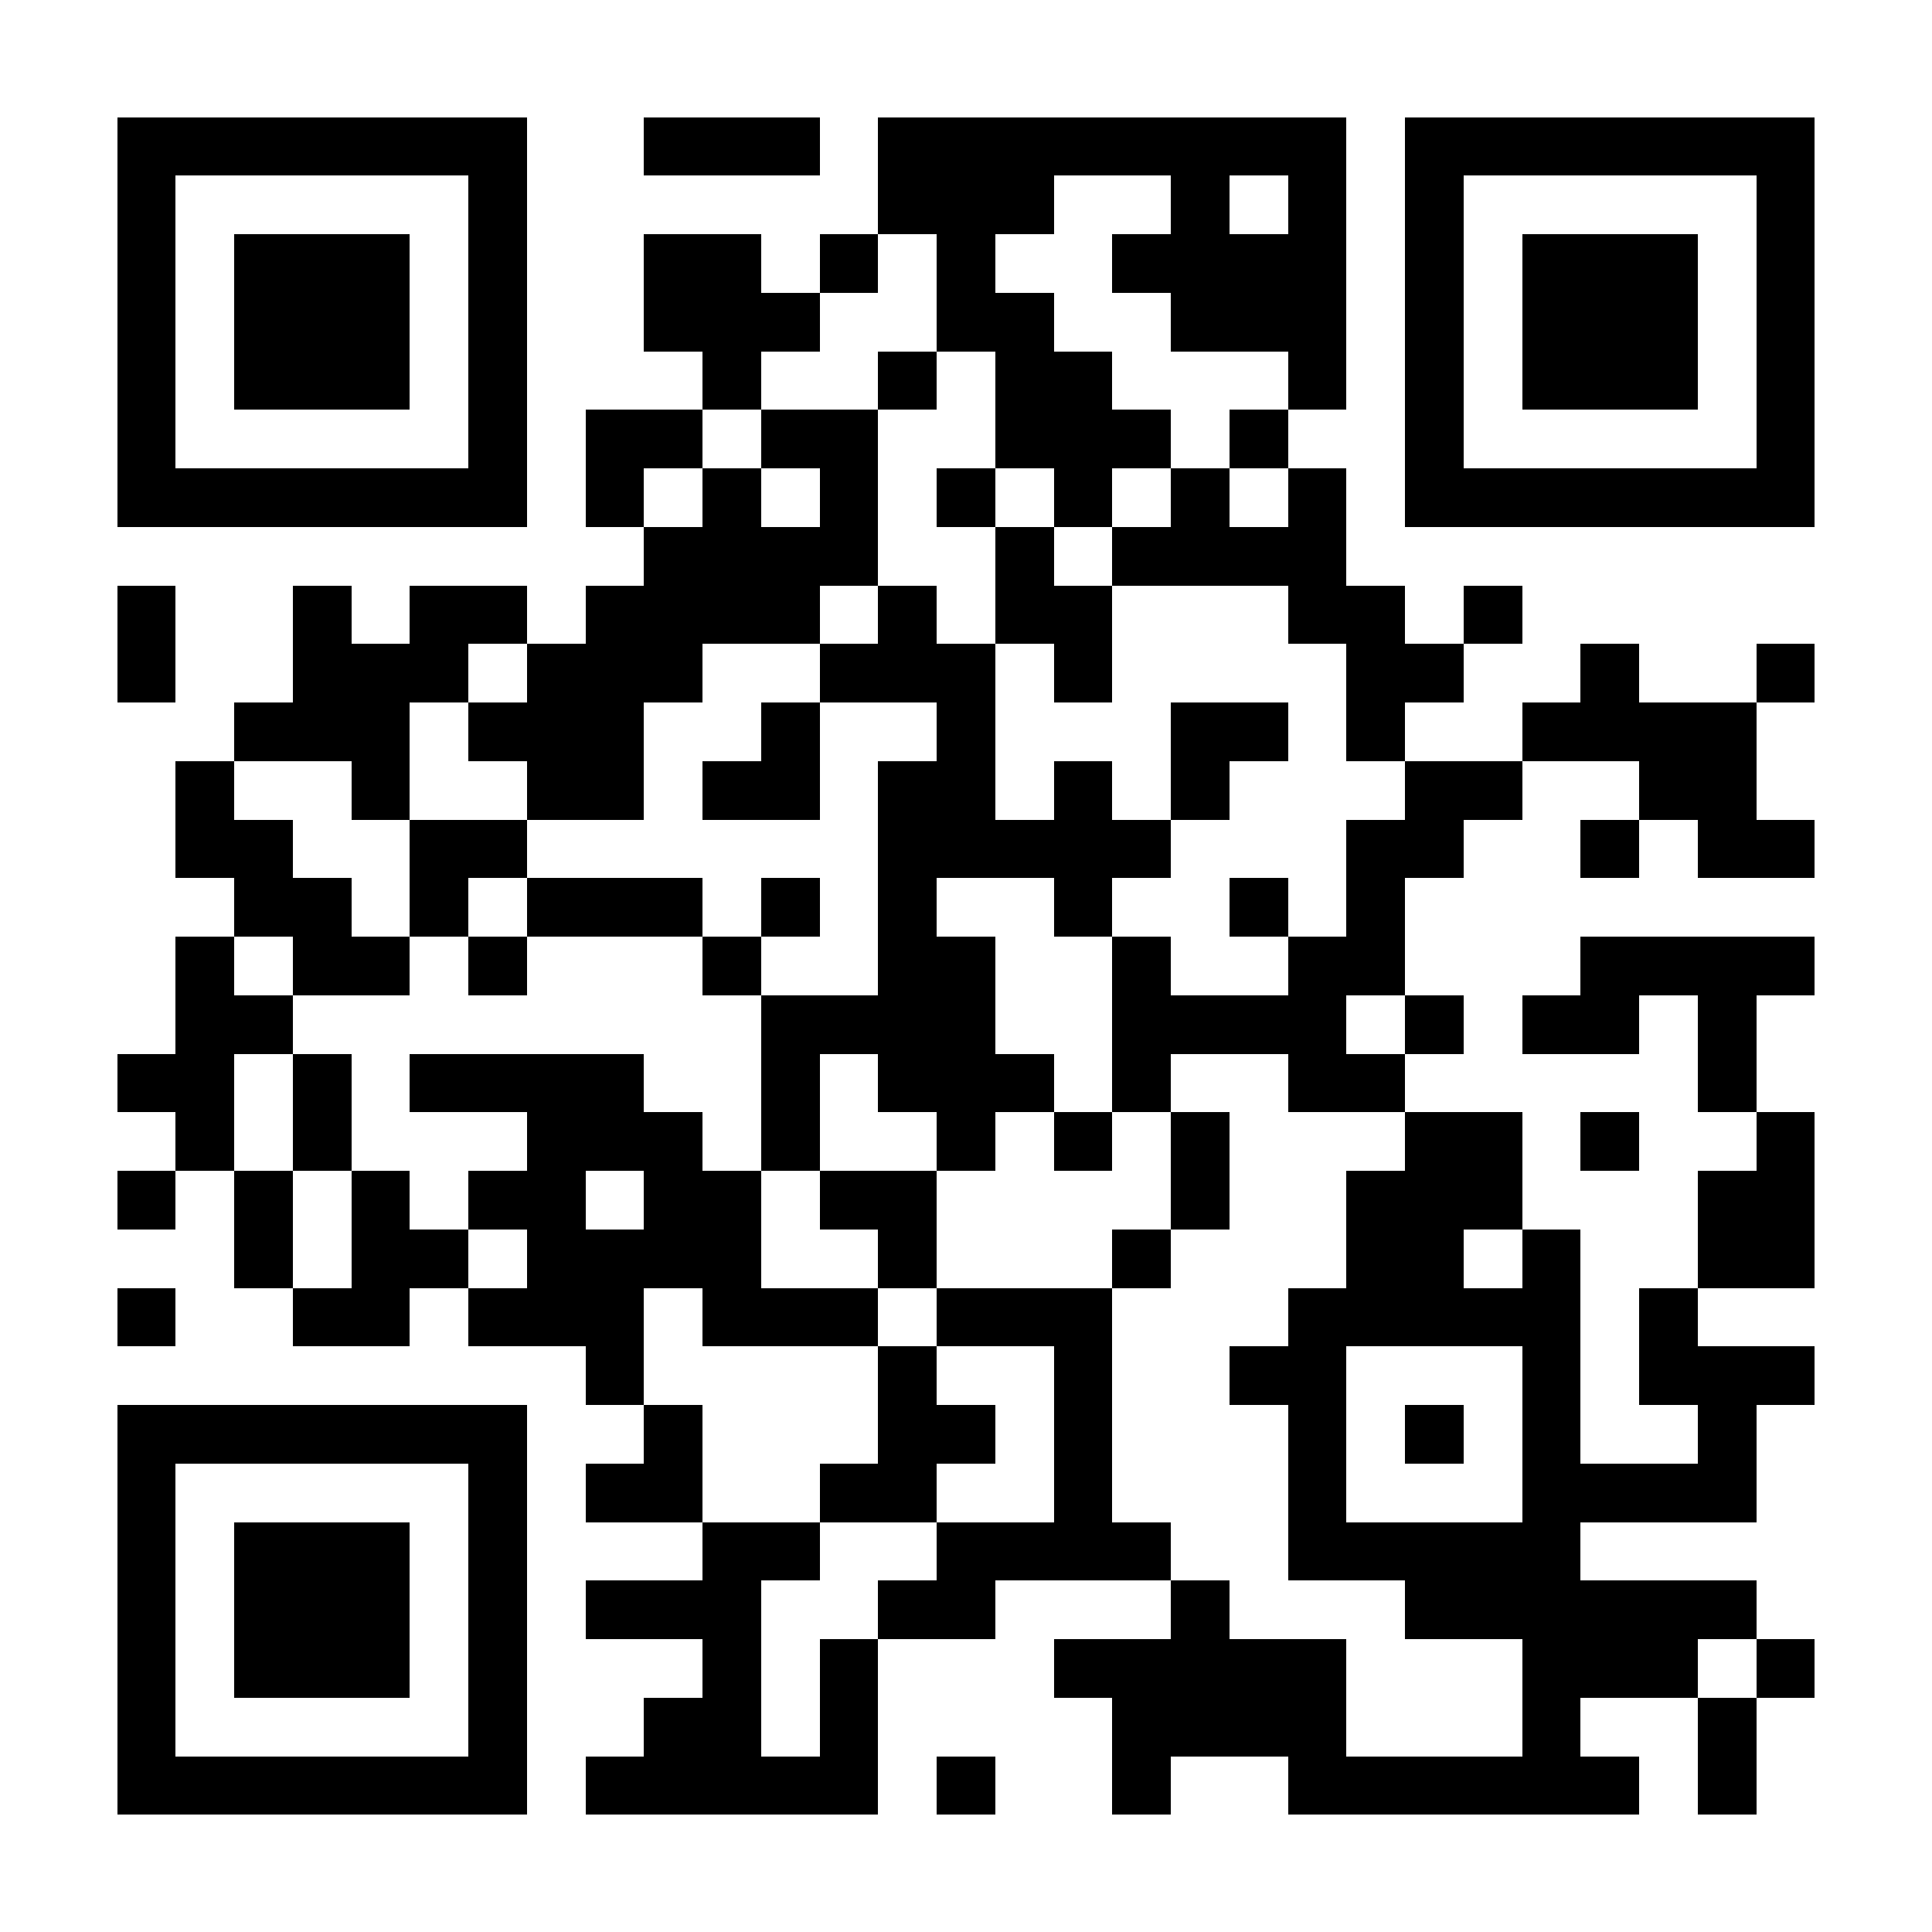 <?xml version="1.0" encoding="UTF-8"?><svg xmlns="http://www.w3.org/2000/svg" fill="#fff" height="33" shape-rendering="crispEdges" style="fill: #fff;" viewBox="0 0 33 33" width="33"><path d="M0 0h33v33H0z"/><path d="M2 2.5h7m2 0h3m1 0h8m1 0h7M2 3.5h1m5 0h1m6 0h3m2 0h1m1 0h1m1 0h1m5 0h1M2 4.5h1m1 0h3m1 0h1m2 0h2m1 0h1m1 0h1m2 0h4m1 0h1m1 0h3m1 0h1M2 5.5h1m1 0h3m1 0h1m2 0h3m2 0h2m2 0h3m1 0h1m1 0h3m1 0h1M2 6.5h1m1 0h3m1 0h1m3 0h1m2 0h1m1 0h2m3 0h1m1 0h1m1 0h3m1 0h1M2 7.5h1m5 0h1m1 0h2m1 0h2m2 0h3m1 0h1m2 0h1m5 0h1M2 8.5h7m1 0h1m1 0h1m1 0h1m1 0h1m1 0h1m1 0h1m1 0h1m1 0h7M11 9.5h4m2 0h1m1 0h4M2 10.5h1m2 0h1m1 0h2m1 0h4m1 0h1m1 0h2m3 0h2m1 0h1M2 11.5h1m2 0h3m1 0h3m2 0h3m1 0h1m4 0h2m2 0h1m2 0h1M4 12.5h3m1 0h3m2 0h1m2 0h1m3 0h2m1 0h1m2 0h4M3 13.5h1m2 0h1m2 0h2m1 0h2m1 0h2m1 0h1m1 0h1m3 0h2m2 0h2M3 14.5h2m2 0h2m6 0h5m3 0h2m2 0h1m1 0h2M4 15.5h2m1 0h1m1 0h3m1 0h1m1 0h1m2 0h1m2 0h1m1 0h1M3 16.5h1m1 0h2m1 0h1m3 0h1m2 0h2m2 0h1m2 0h2m3 0h4M3 17.5h2m8 0h4m2 0h4m1 0h1m1 0h2m1 0h1M2 18.5h2m1 0h1m1 0h4m2 0h1m1 0h3m1 0h1m2 0h2m5 0h1M3 19.5h1m1 0h1m3 0h3m1 0h1m2 0h1m1 0h1m1 0h1m3 0h2m1 0h1m2 0h1M2 20.5h1m1 0h1m1 0h1m1 0h2m1 0h2m1 0h2m4 0h1m2 0h3m3 0h2M4 21.5h1m1 0h2m1 0h4m2 0h1m3 0h1m3 0h2m1 0h1m2 0h2M2 22.5h1m2 0h2m1 0h3m1 0h3m1 0h3m3 0h5m1 0h1M10 23.5h1m4 0h1m2 0h1m2 0h2m3 0h1m1 0h3M2 24.5h7m2 0h1m3 0h2m1 0h1m3 0h1m1 0h1m1 0h1m2 0h1M2 25.5h1m5 0h1m1 0h2m2 0h2m2 0h1m3 0h1m3 0h4M2 26.5h1m1 0h3m1 0h1m3 0h2m2 0h4m2 0h5M2 27.5h1m1 0h3m1 0h1m1 0h3m2 0h2m3 0h1m3 0h6M2 28.5h1m1 0h3m1 0h1m3 0h1m1 0h1m3 0h5m3 0h3m1 0h1M2 29.5h1m5 0h1m2 0h2m1 0h1m4 0h4m3 0h1m2 0h1M2 30.5h7m1 0h5m1 0h1m2 0h1m2 0h6m1 0h1" stroke="#000"/></svg>